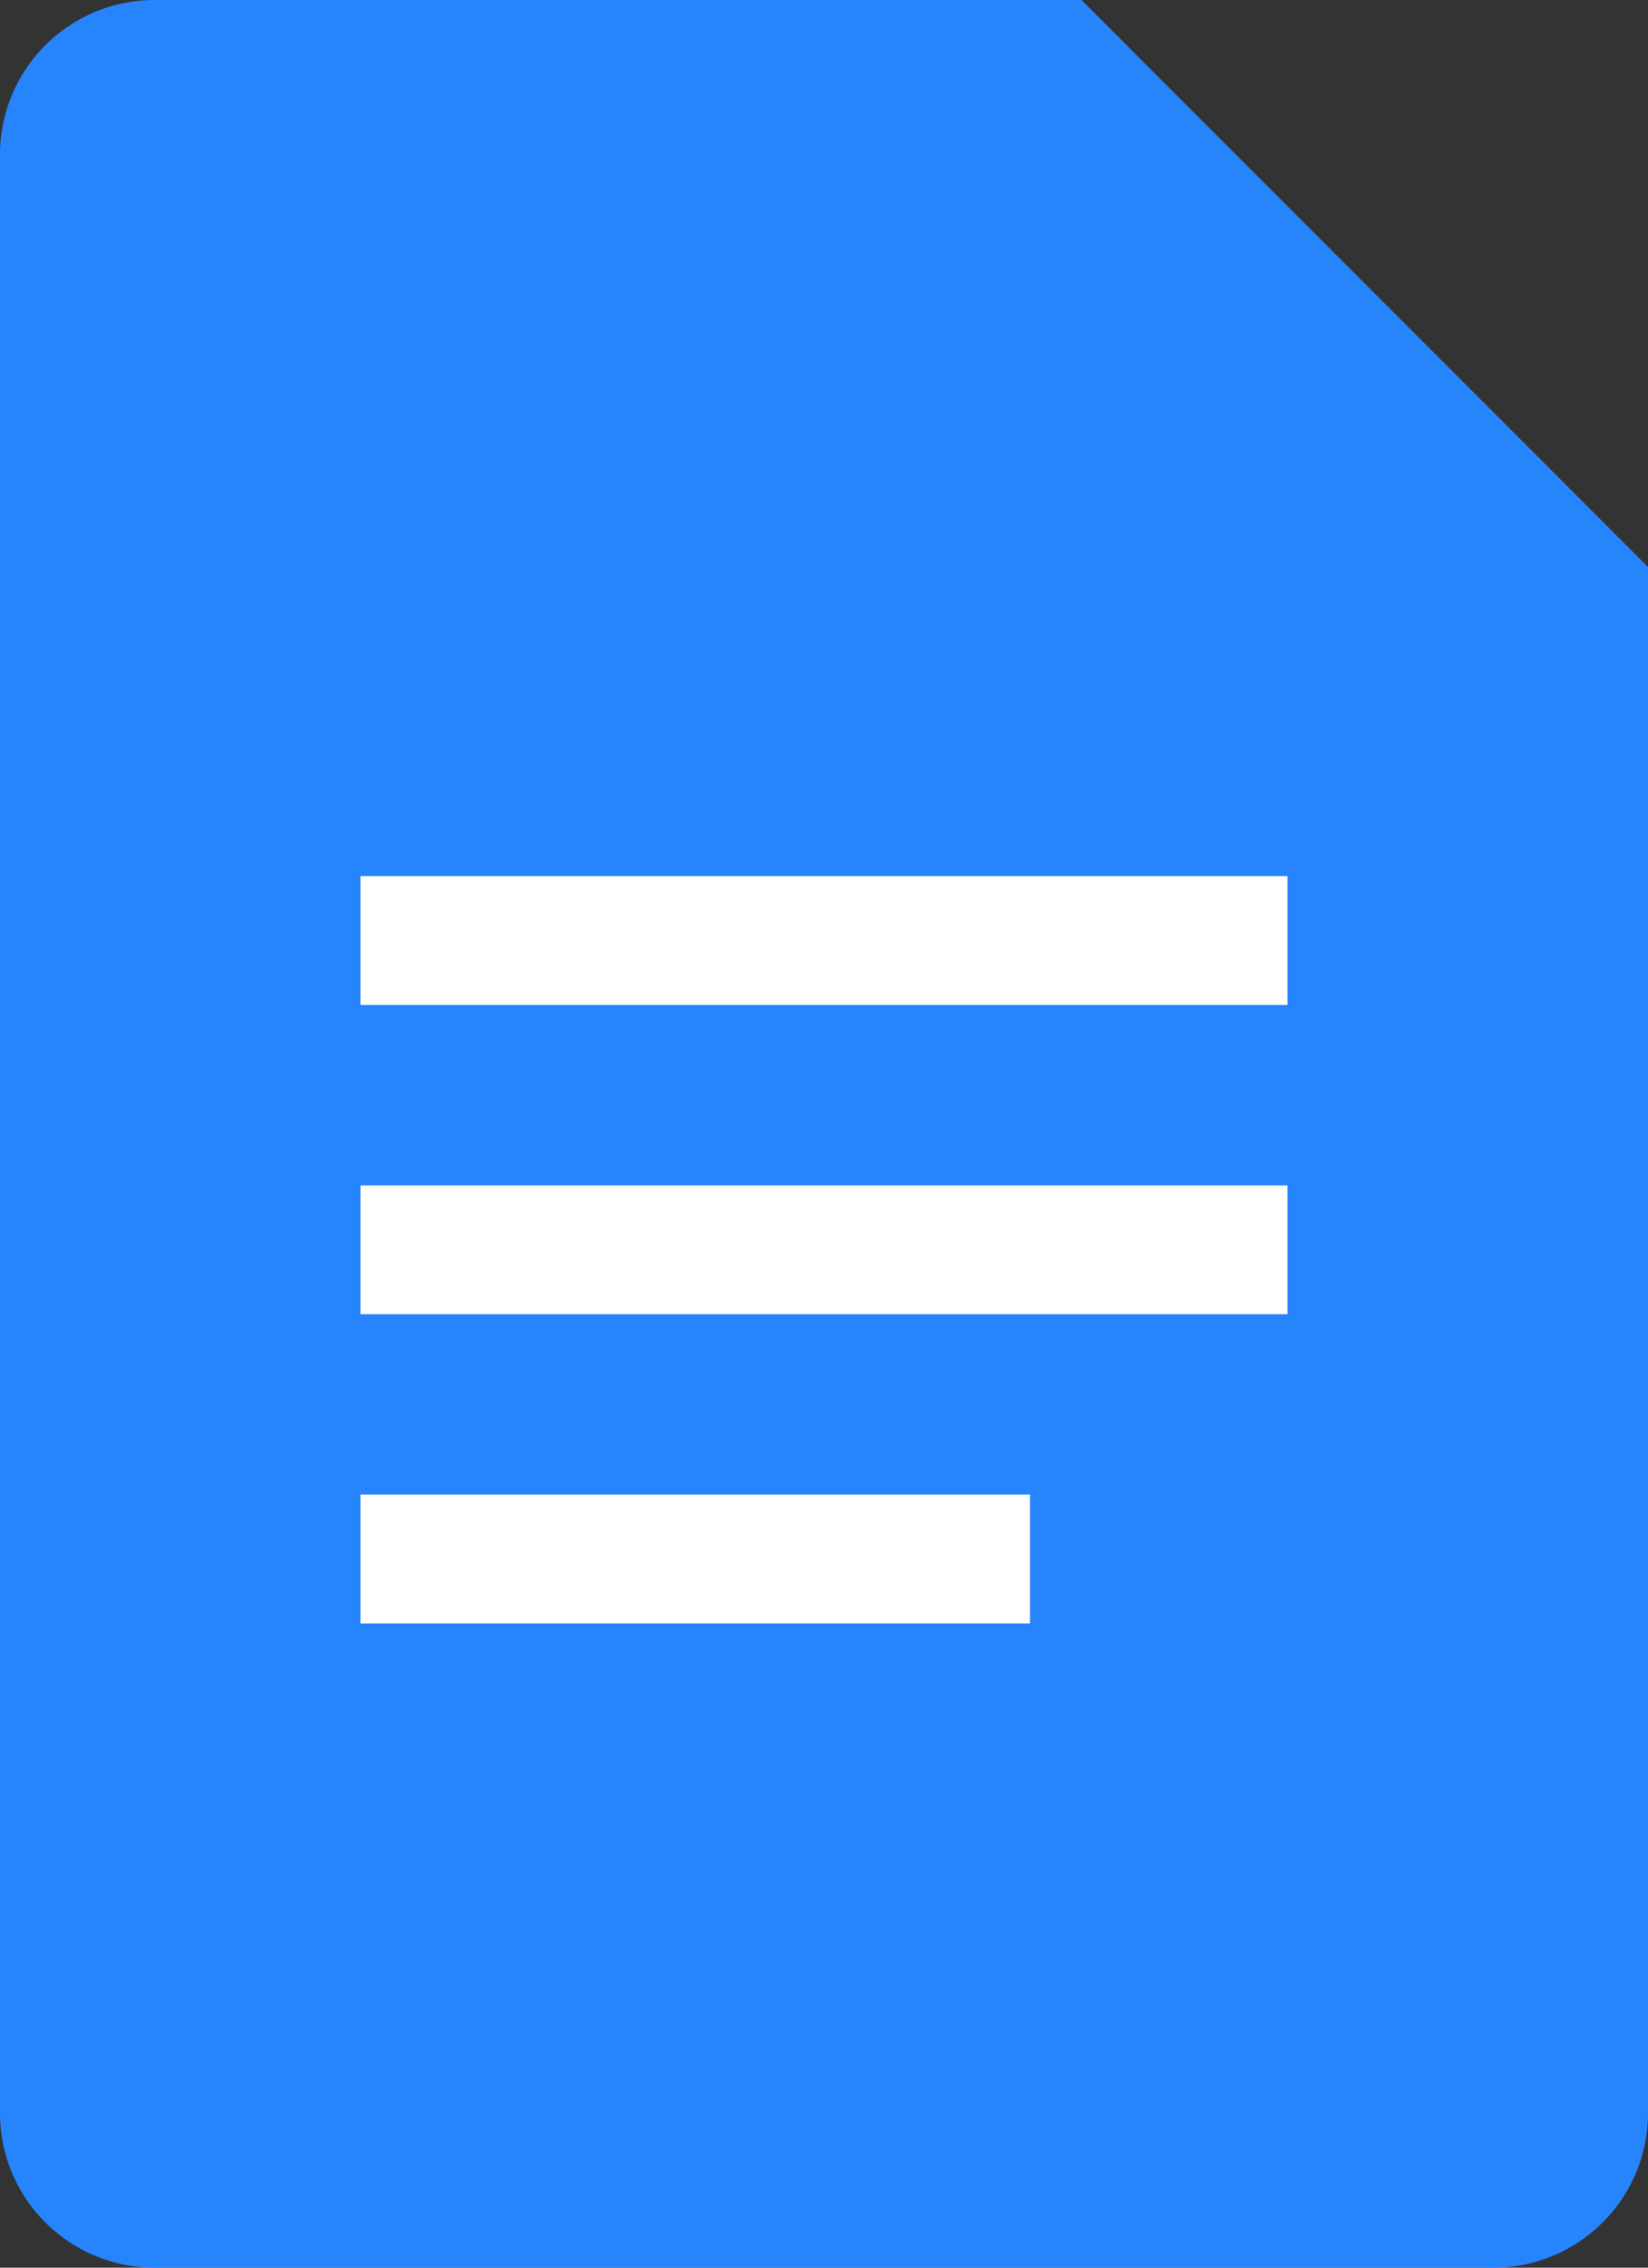 <svg xmlns="http://www.w3.org/2000/svg" viewBox="0 0 64 88">
  <rect x="0" y="0" width="64" height="88" fill="#333333" stroke="none"/>
  <g id="Capa_2" data-name="Capa 2">
    <g id="Capa_1-2" data-name="Capa 1">
      <g>
        <path d="M58,88H6a5.998,5.998,0,0,1-6-6V6A5.998,5.998,0,0,1,6,0H42L64,22V82A5.998,5.998,0,0,1,58,88Z" style="fill: #2684fc"/>
        <path d="M50,34H14v5H50Z" style="fill: #fff"/>
        <path d="M50,46H14v5H50Z" style="fill: #fff"/>
        <path d="M40,58H14v5H40Z" style="fill: #fff"/>
      </g>
    </g>
  </g>
</svg>
